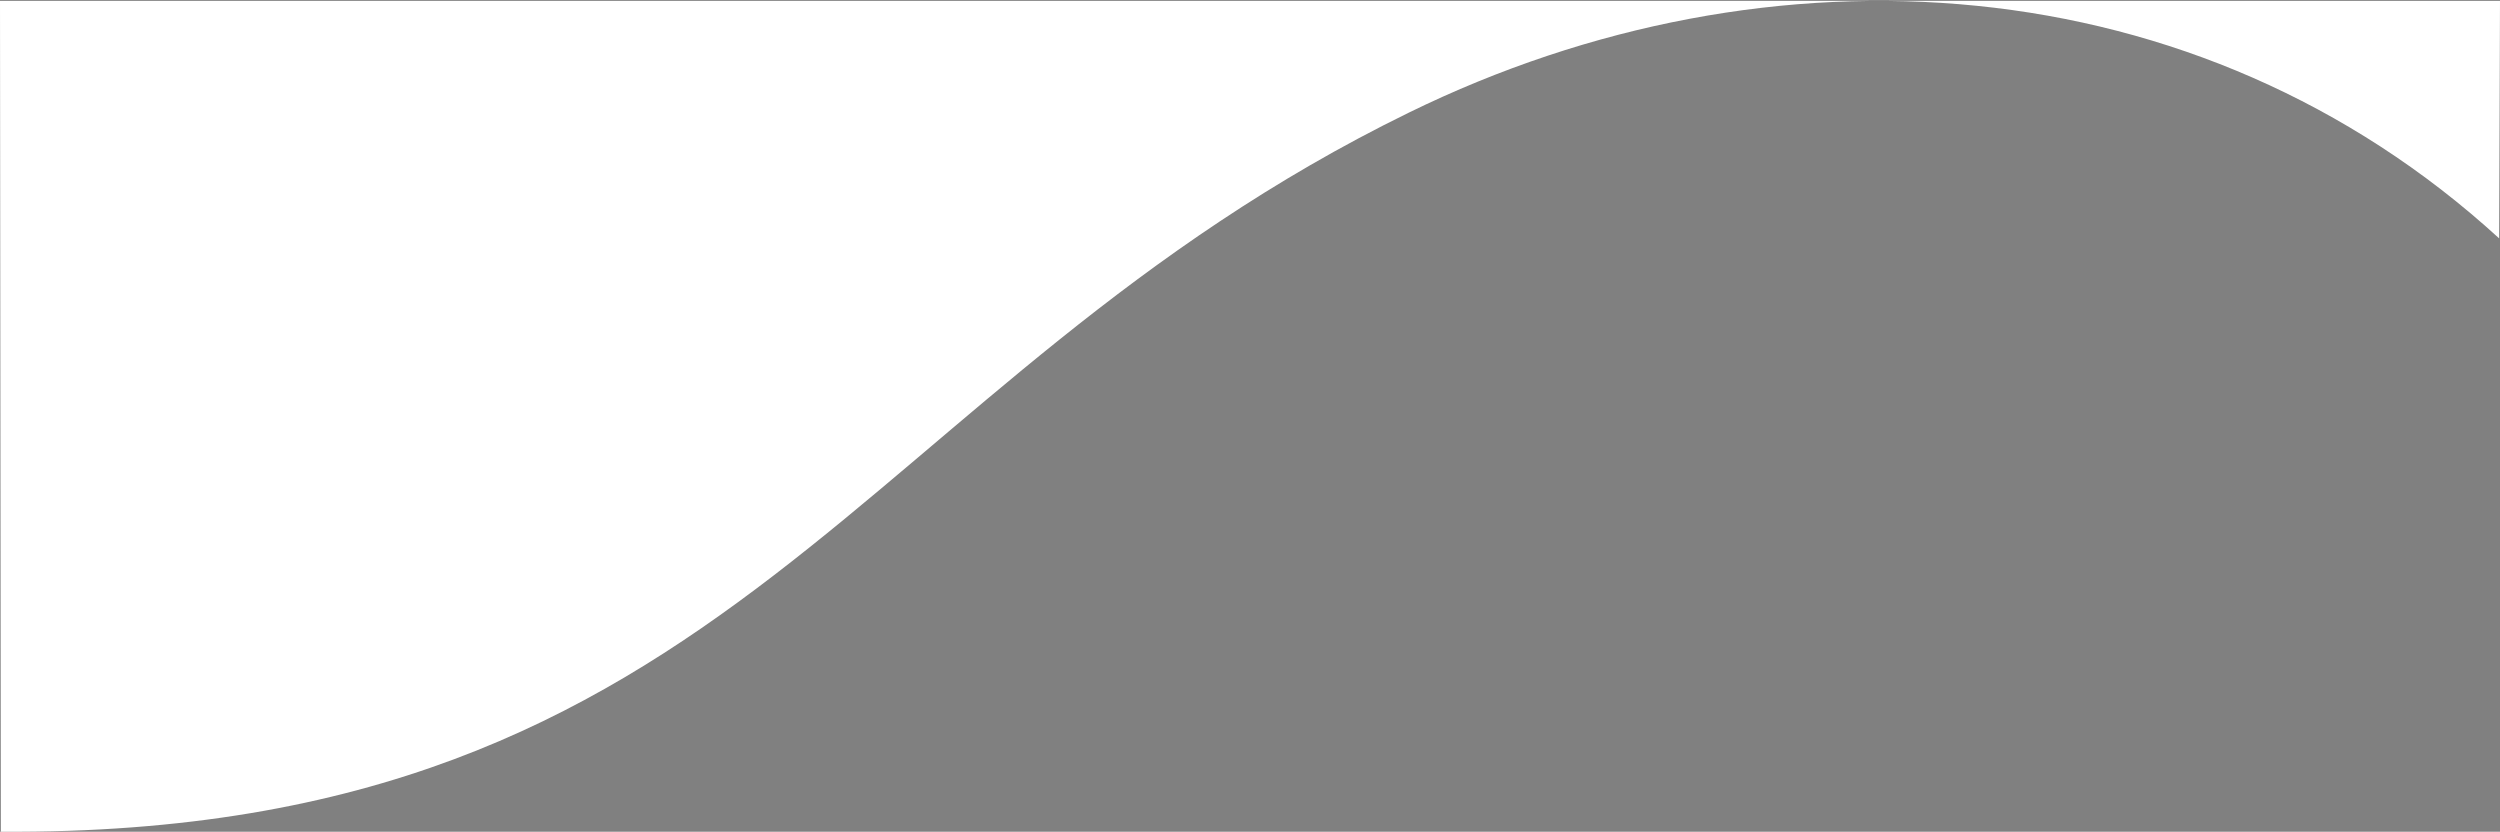 <svg xmlns="http://www.w3.org/2000/svg" xmlns:xlink="http://www.w3.org/1999/xlink" id="Capa_1" x="0px" y="0px" viewBox="0 0 1441 479.4" style="enable-background:new 0 0 1441 479.4;" xml:space="preserve"><rect x="0" y="0" width="1441" height="479.4" fill="#808080" stroke="none"/><style type="text/css">	.st0{fill:#FFFFFF;}	.st1{fill:#10262C;}</style><path id="Uni&#xF3;n_4_3_" class="st0" d="M1440.5,137.4C1267-21.3,1020.7-37.2,812.1,64.9C494,220.4,425.1,482.1,0.5,479.4L0,0.5h1441 L1440.5,137.4z"></path><path id="Uni&#xF3;n_4_2_" class="st1" d="M0.5,887.2h1440"></path></svg>
